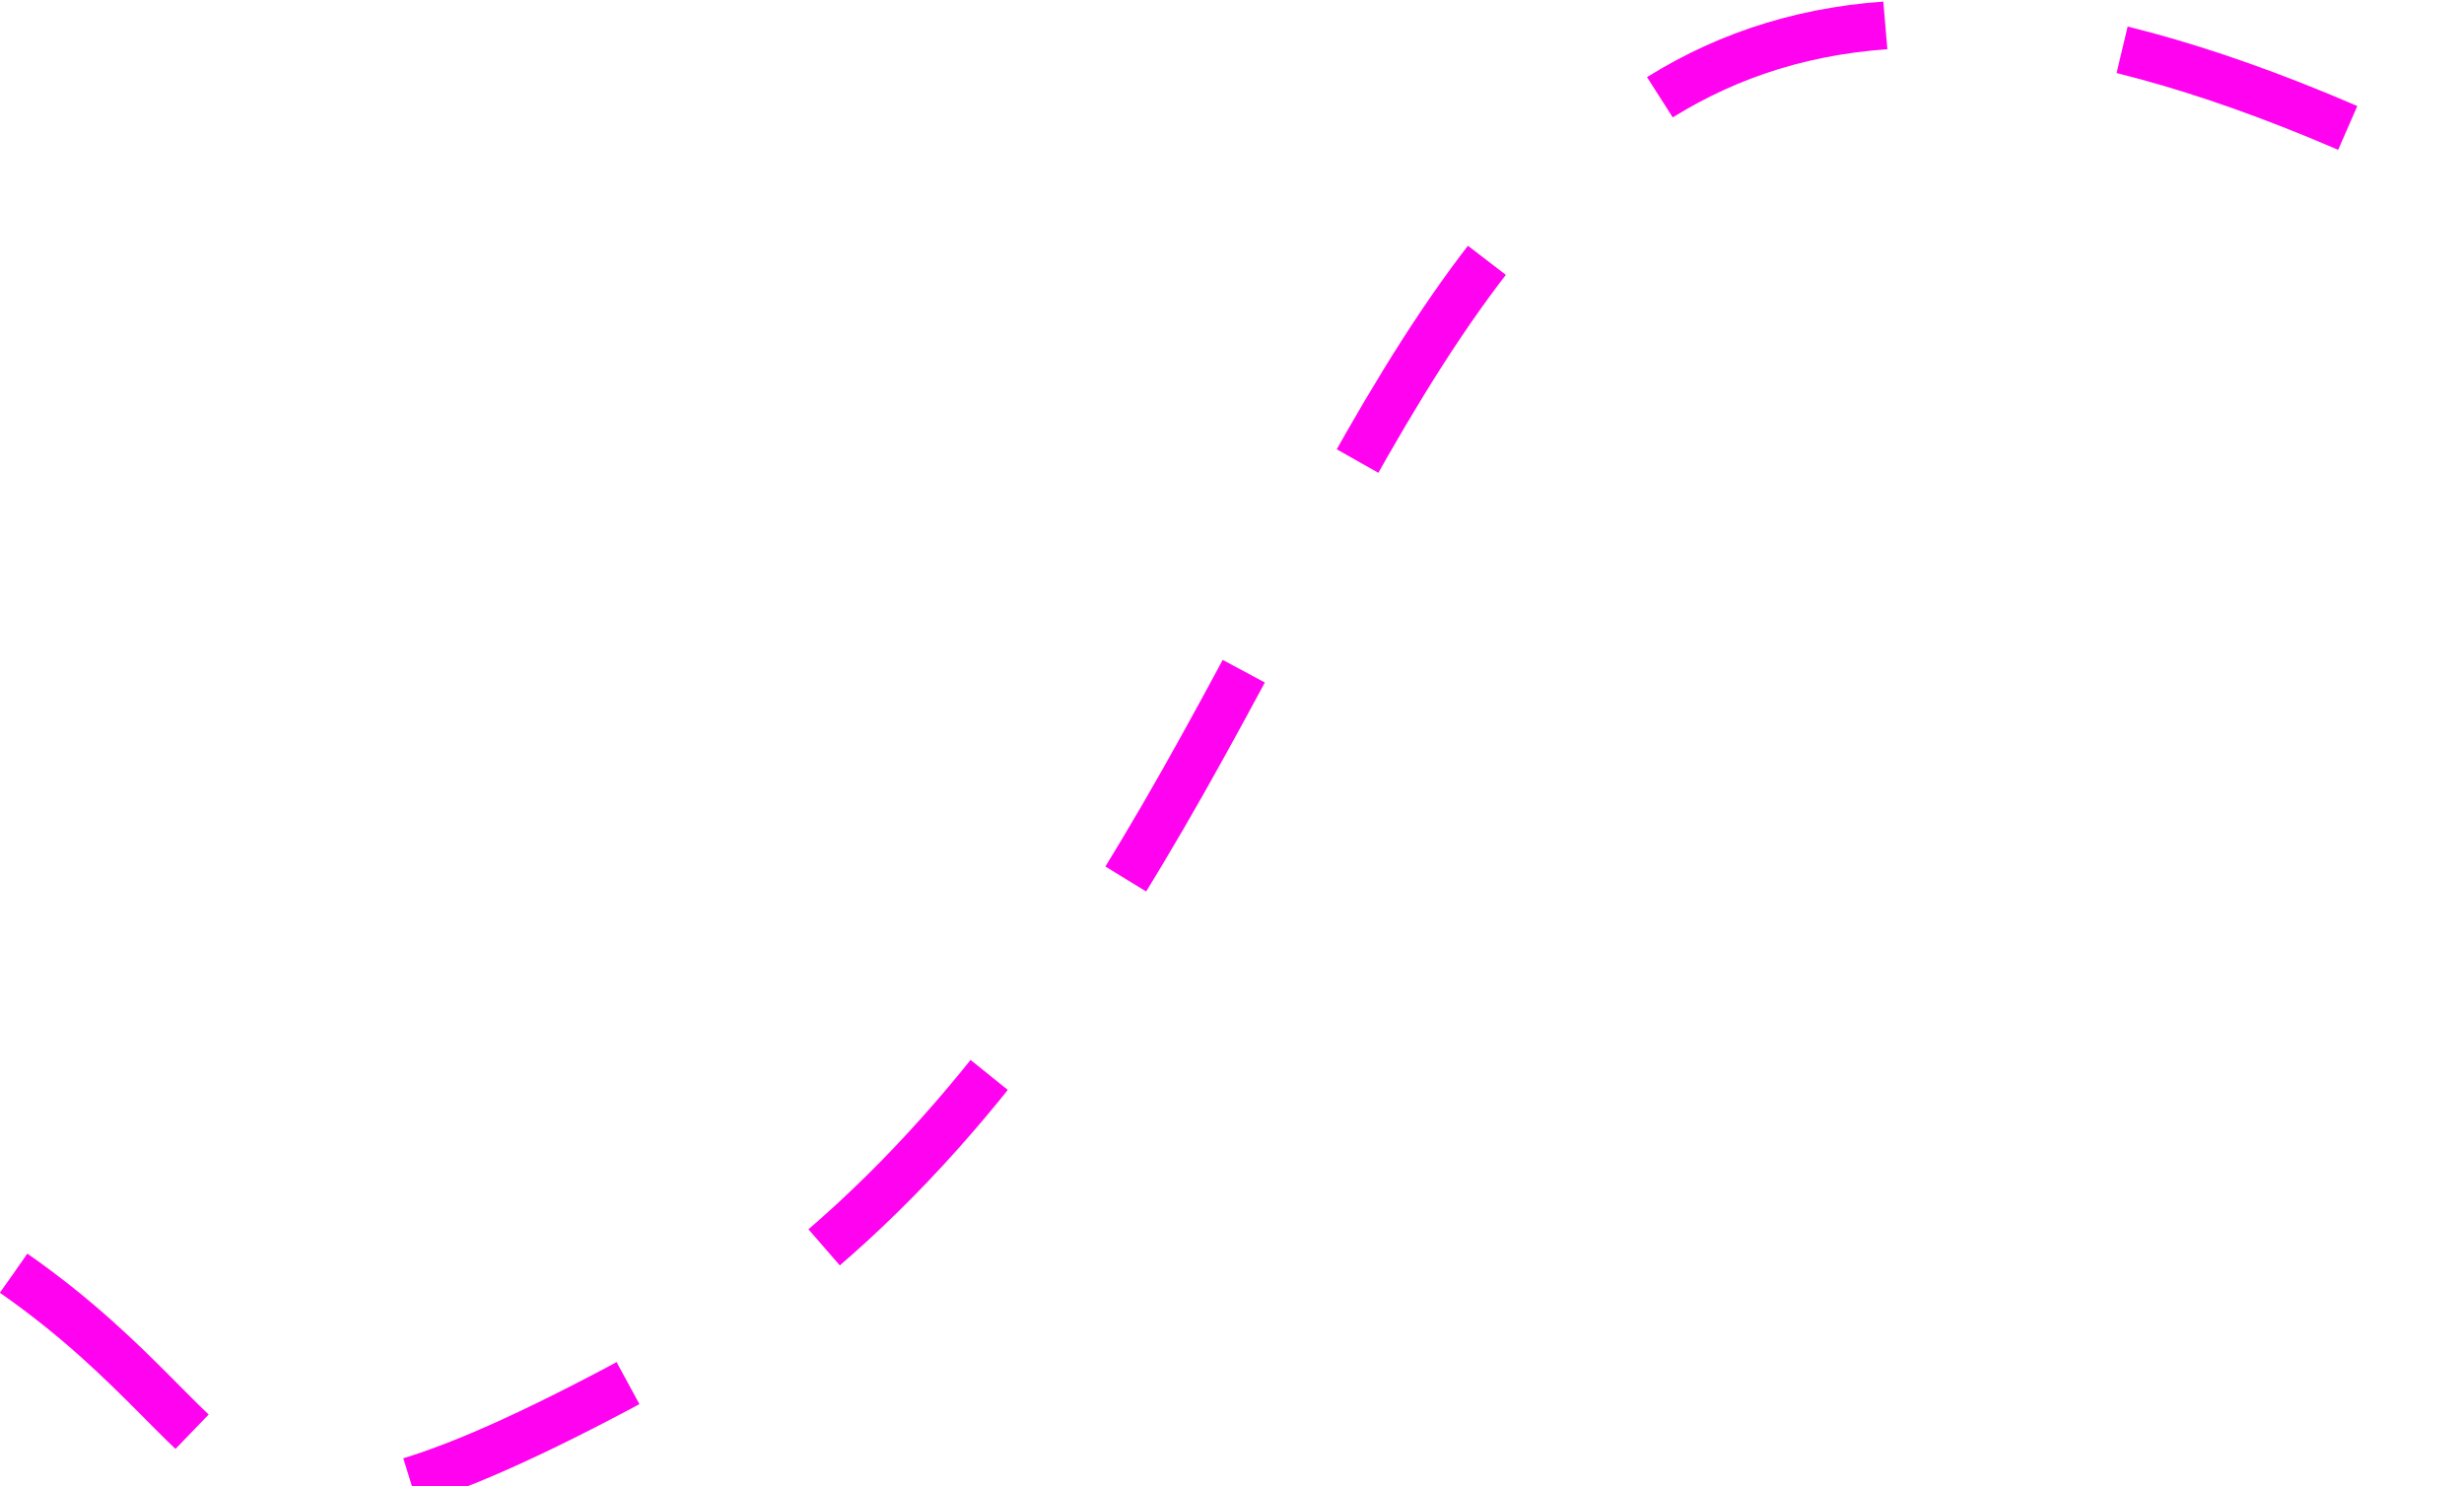 <?xml version="1.0" encoding="utf-8"?>
<svg xmlns="http://www.w3.org/2000/svg" fill="none" height="100%" overflow="visible" preserveAspectRatio="none" style="display: block;" viewBox="0 0 103.084 62.196" width="100%">
<path d="M0.572 53.277C11.237 60.711 8.464 67.311 25.854 58.101C62.328 38.784 51.429 -17.933 102.64 7.405" id="Vector 206" stroke="#FF02F0" stroke-dasharray="10 10" stroke-width="2"/>
</svg>